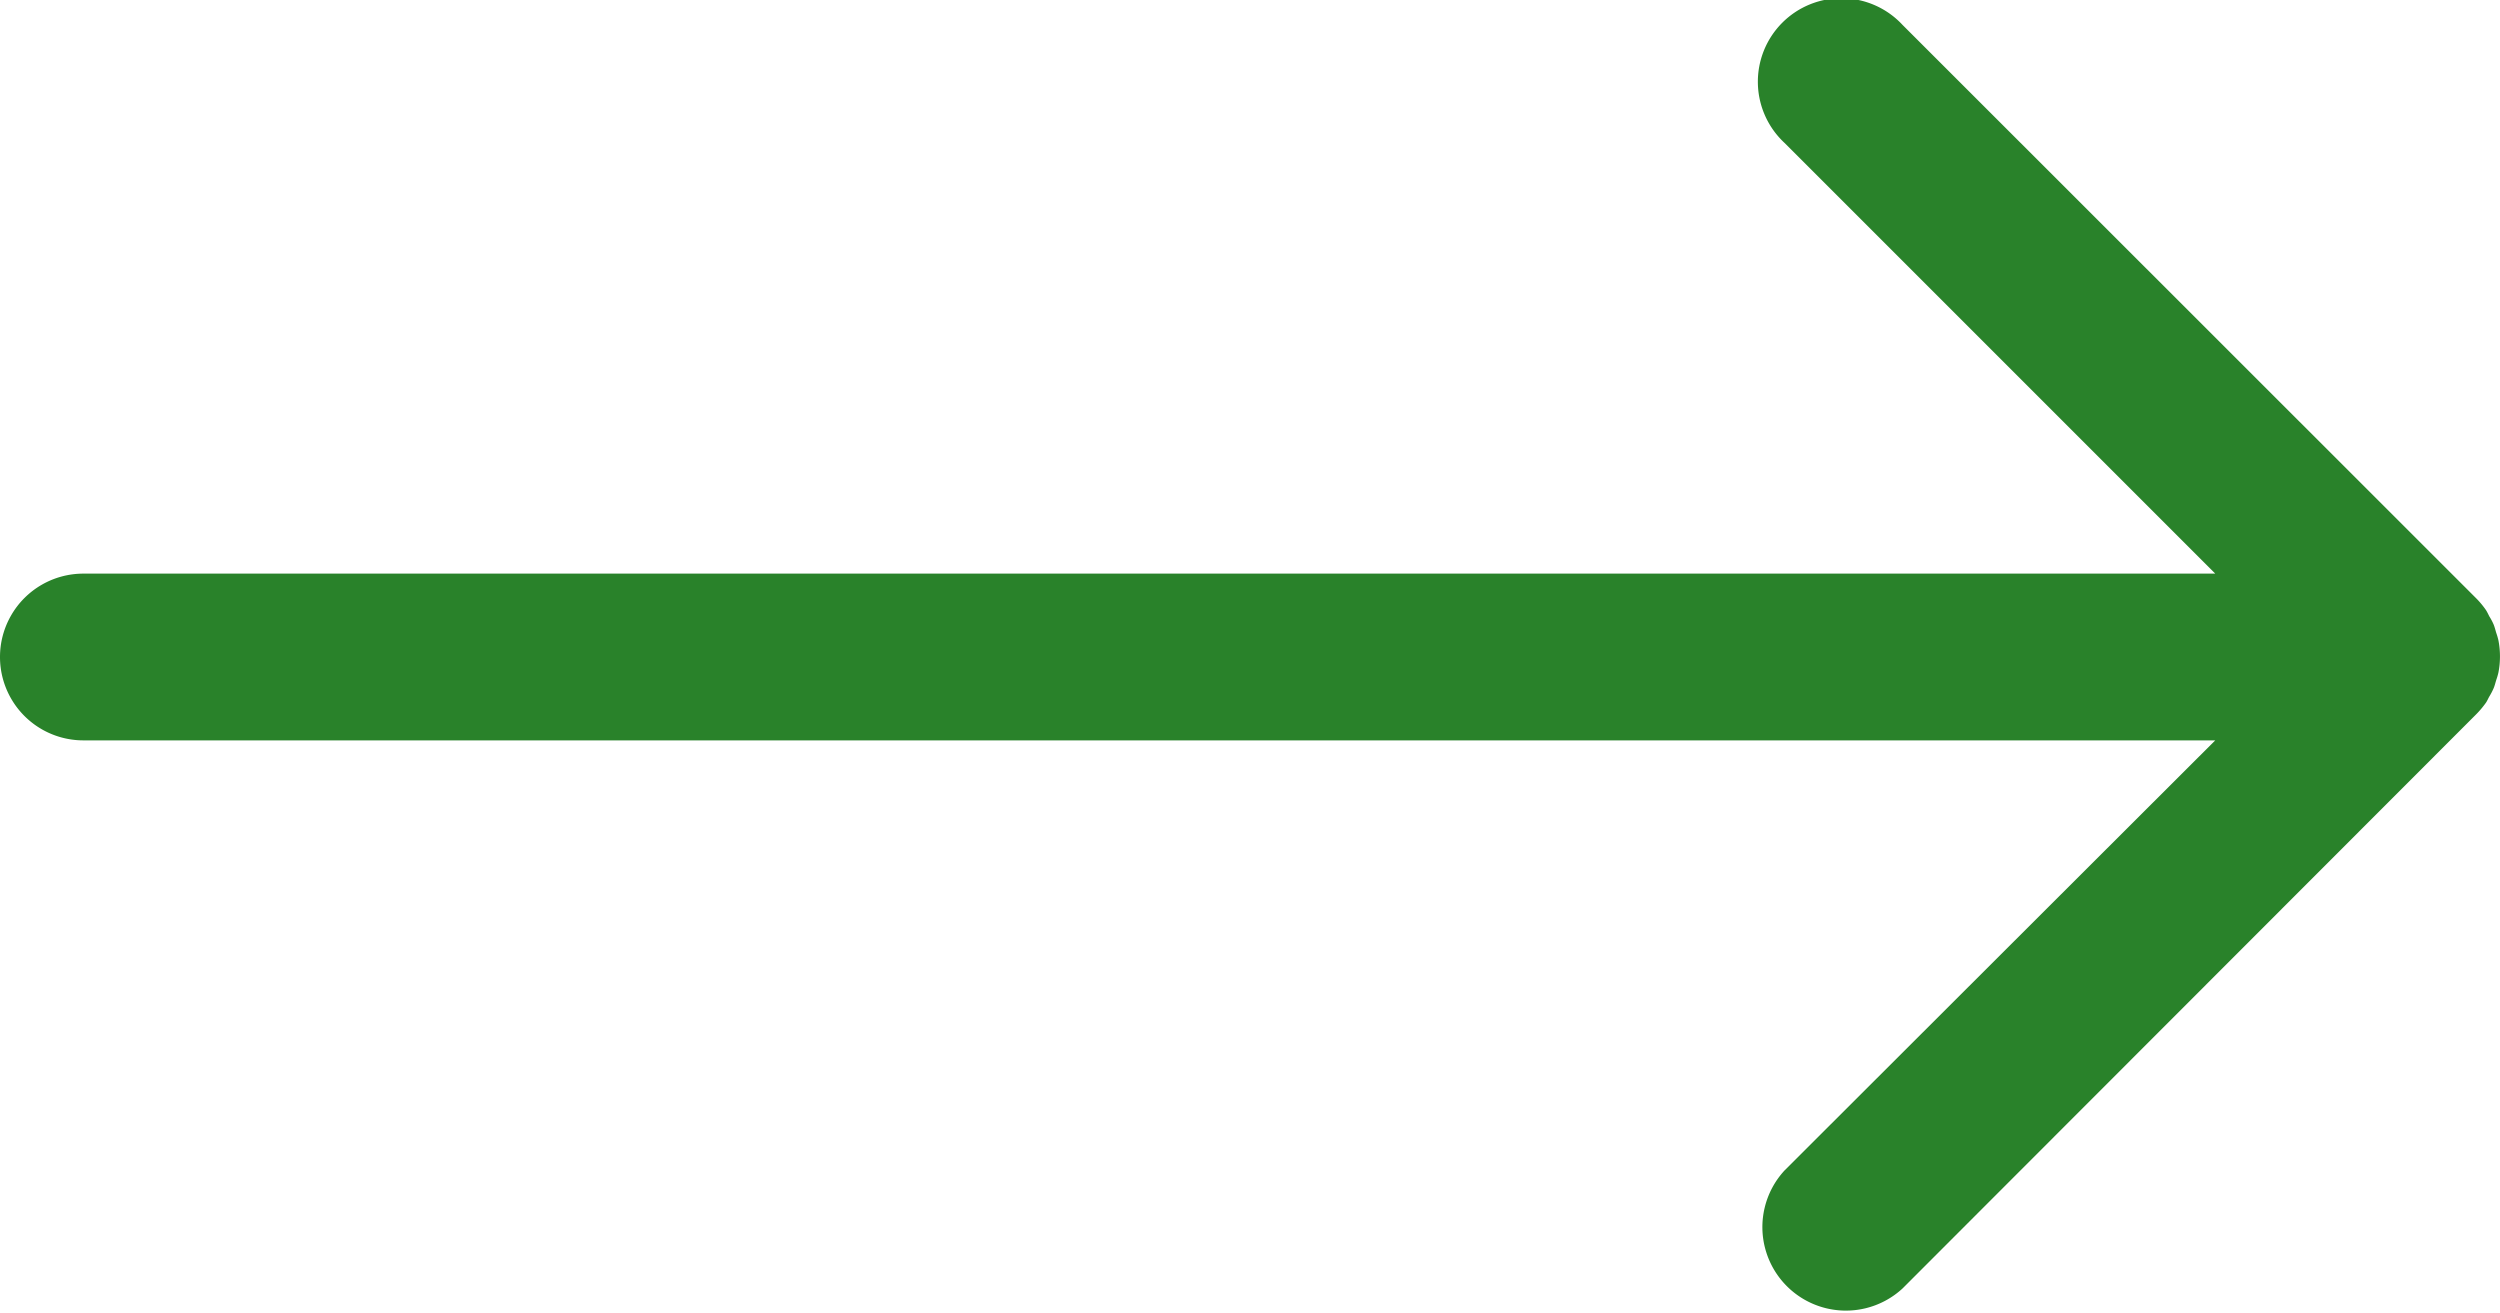 <svg xmlns="http://www.w3.org/2000/svg" width="20" height="10.502" viewBox="0 0 20 10.502"><defs><style>.cls-1{fill:#29822a;}</style></defs><g id="Layer_2" data-name="Layer 2"><g id="Layer_1-2" data-name="Layer 1"><path class="cls-1" d="M19.888,5.621c.01-.015.017-.032.026-.048a.532.532,0,0,0,.035-.067c.009-.021.014-.044.021-.066a.554.554,0,0,0,.017-.058.674.674,0,0,0,0-.261.554.554,0,0,0-.017-.058c-.007-.023-.012-.045-.021-.067a.466.466,0,0,0-.035-.066c-.008-.016-.016-.033-.026-.049a.691.691,0,0,0-.084-.1L15.221.2a.668.668,0,1,0-.944.944l3.445,3.445H.667a.667.667,0,0,0,0,1.334H17.722L14.277,9.363a.668.668,0,0,0,.944.944L19.8,5.724A.755.755,0,0,0,19.888,5.621Z"/></g></g></svg>